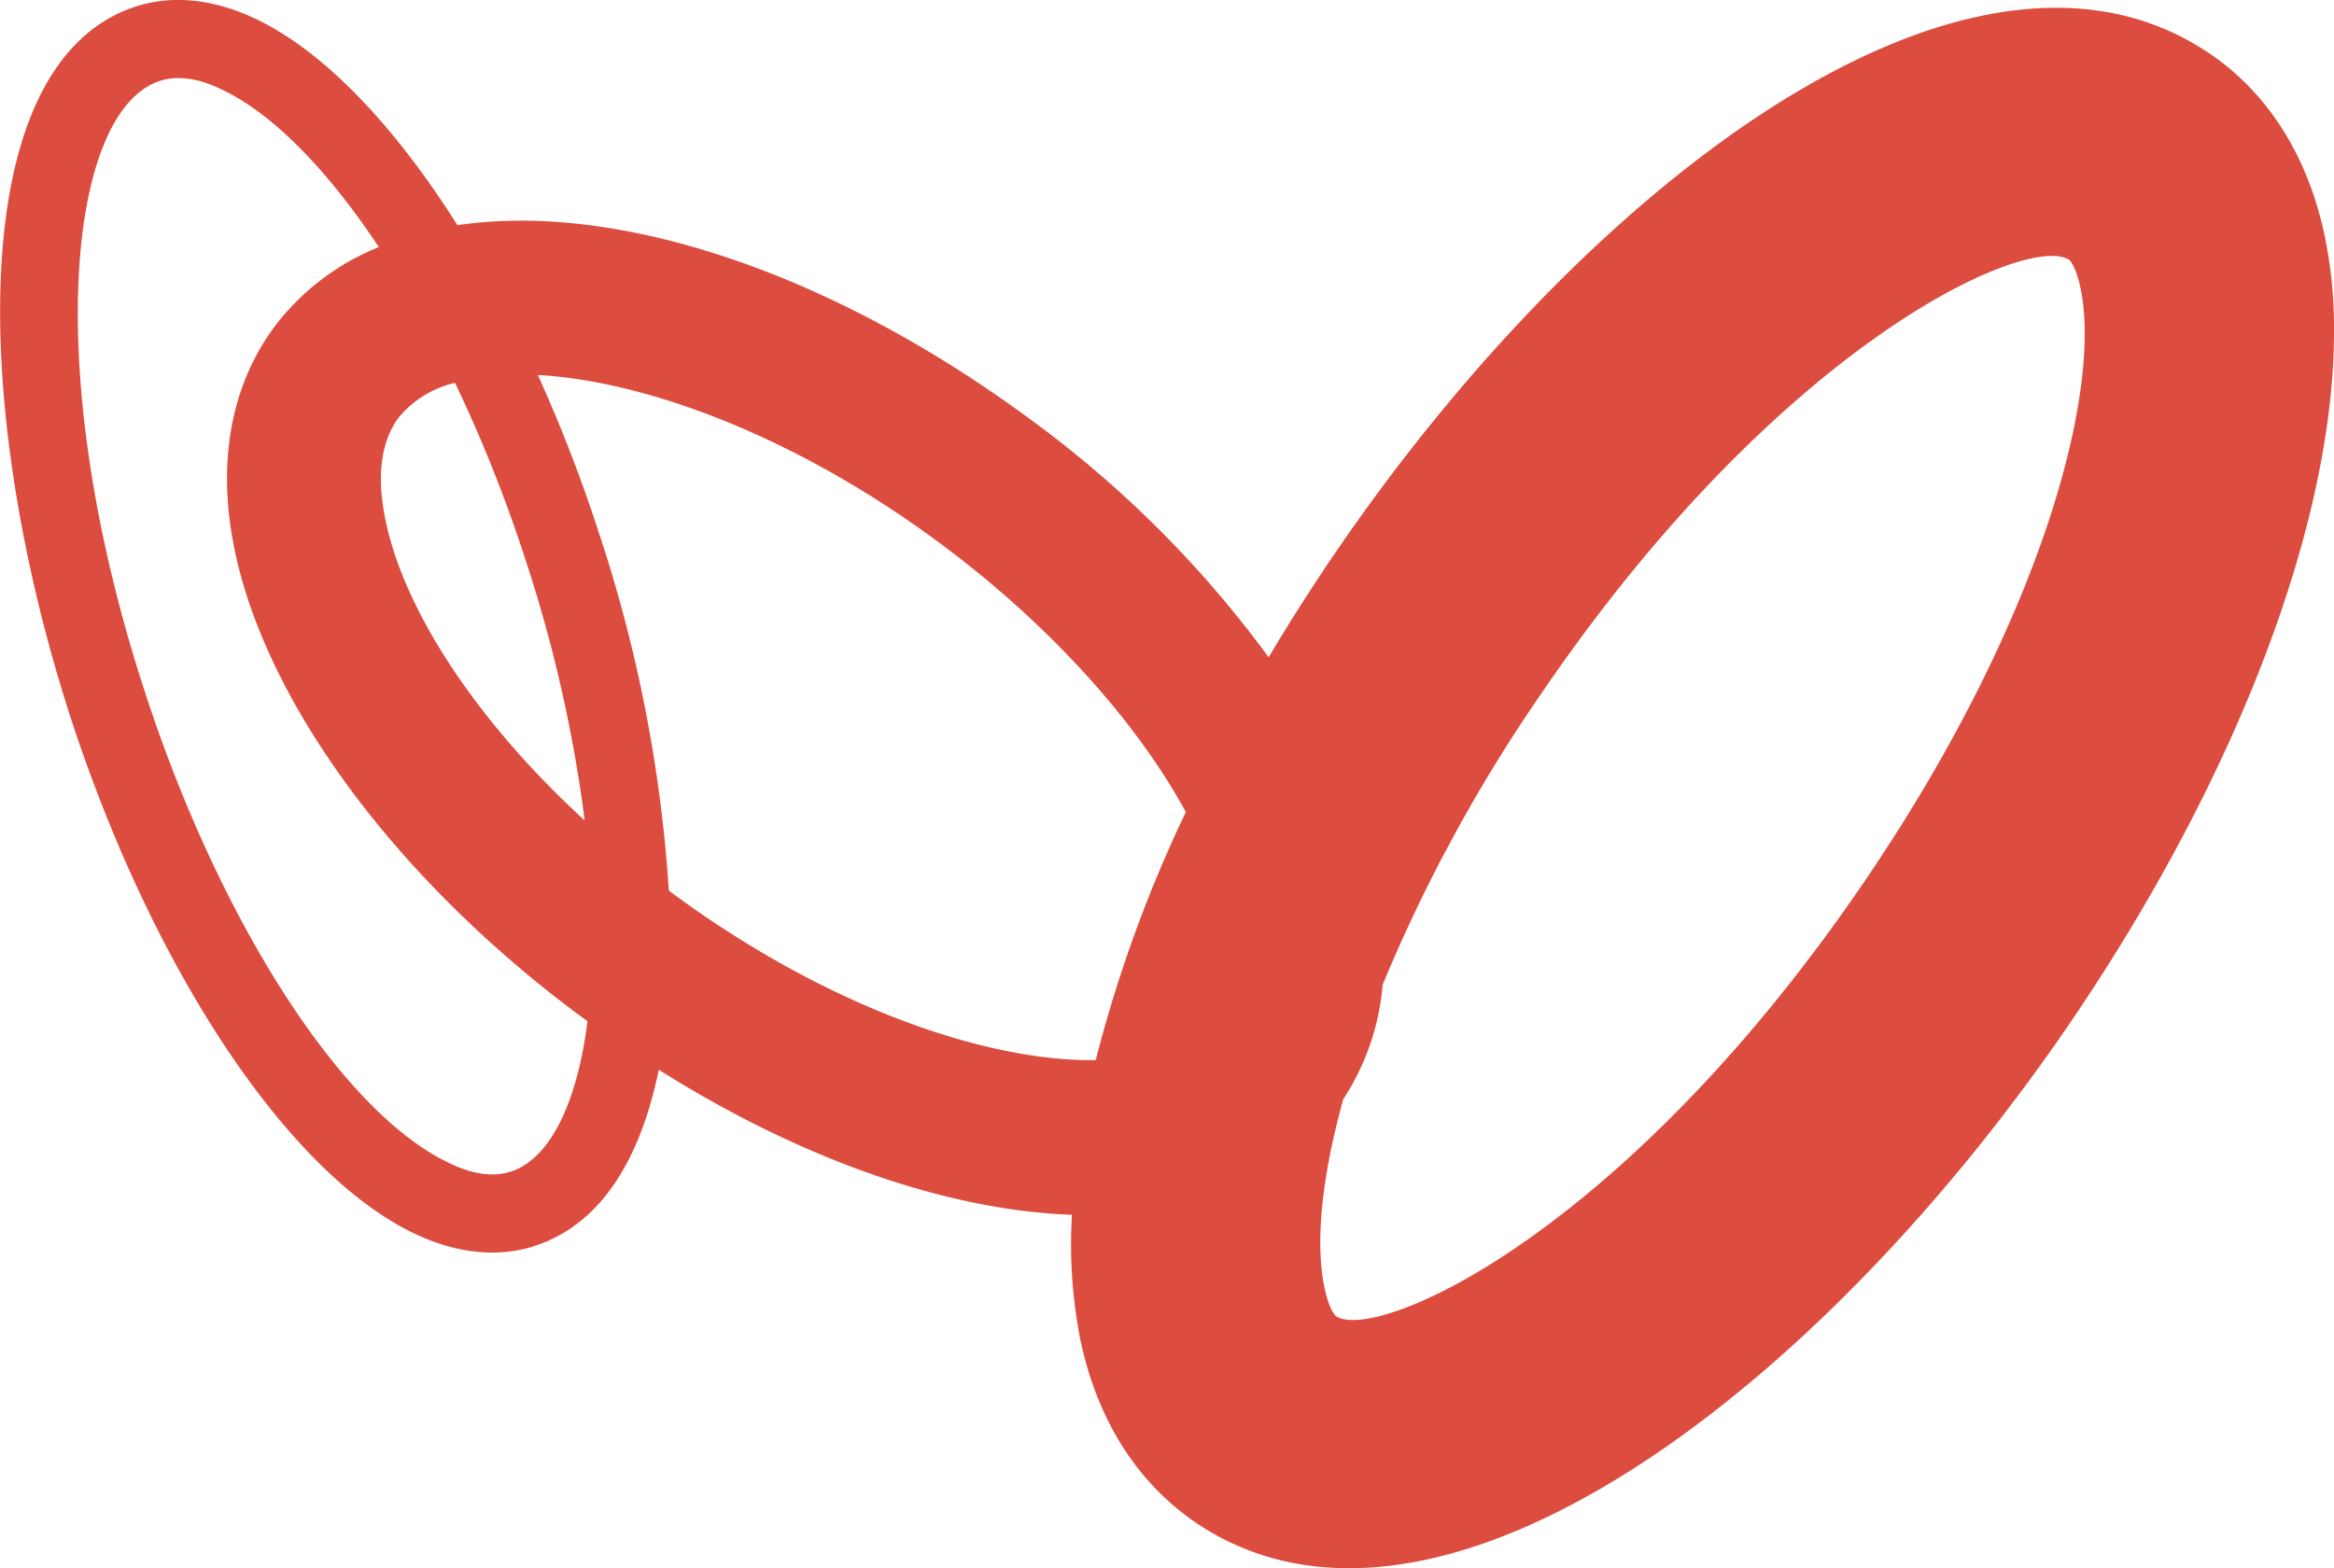 <svg xmlns="http://www.w3.org/2000/svg" width="250.52" height="168.38" viewBox="0 0 250.52 168.38"><path d="M249.52 25.32C247.12 14 241 8.07 236.2 5.12c-25.81-16-66.28 15.19-92.93 54.31q-3.78 5.55-7.1 11.14a117.56 117.56 0 00-25.75-25.67c-21.75-16-44.54-23.23-61.32-20.72C42.38 13.54 34.93 5.7 27.74 2.17 23-.17 18.28-.63 14.16.84c-18.31 6.53-17 44.22-6.52 76.38 8.78 26.87 23.13 48.5 36.57 55.09 4.76 2.34 9.45 2.8 13.57 1.33 6.93-2.47 11-9.4 12.93-18.79 15.54 9.8 31.17 15.1 44.35 15.58a52.77 52.77 0 00.91 13.45c2.4 11.35 8.57 17.25 13.32 20.21 25.81 16 66.29-15.19 92.93-54.31 18-26.48 28.3-53.79 28.3-74.21a48.9 48.9 0 00-1-10.25zM62.76 88.09c-12-11-20.14-23.57-21.65-33.75-.6-4 0-7.2 1.63-9.45a11.16 11.16 0 016.1-3.79 154.52 154.52 0 017.49 18.77 150.84 150.84 0 016.43 28.22zM55 125.73c-2 .71-4.35.38-7.07-1-11.33-5.56-24.3-25.72-32.29-50.17C4.33 40.1 7.28 12.2 17 8.74c2-.7 4.35-.38 7.07 1 5.4 2.65 11.17 8.62 16.59 16.79A26.29 26.29 0 0029.52 35c-4.35 5.82-6 13.34-4.74 21.75 2.53 17.08 17 37.19 37.72 52.49l.56.4c-1.12 8.82-4 14.64-8.06 16.09zM72.3 96l-.51-.38a153.36 153.36 0 00-7.49-38.36 163.21 163.21 0 00-6.57-17c11.48.64 27.4 6.44 42.9 17.87 11.8 8.7 21.3 19.21 26.65 29.06a144.44 144.44 0 00-9.67 26.63C106 114 88.91 108.21 72.3 96zm127.78-1.3c-25.7 37.72-52.16 49.42-56.65 46.63-.19-.12-.81-.91-1.25-3-1-4.6-.42-11.62 2-20.32a26.44 26.44 0 004.23-12.3 169.25 169.25 0 0117-31.21c25.69-37.72 52.15-49.42 56.64-46.63.19.11.81.91 1.25 3 2.33 10.91-3.96 35.55-23.22 63.83z" fill="#dc4c3f"/></svg>